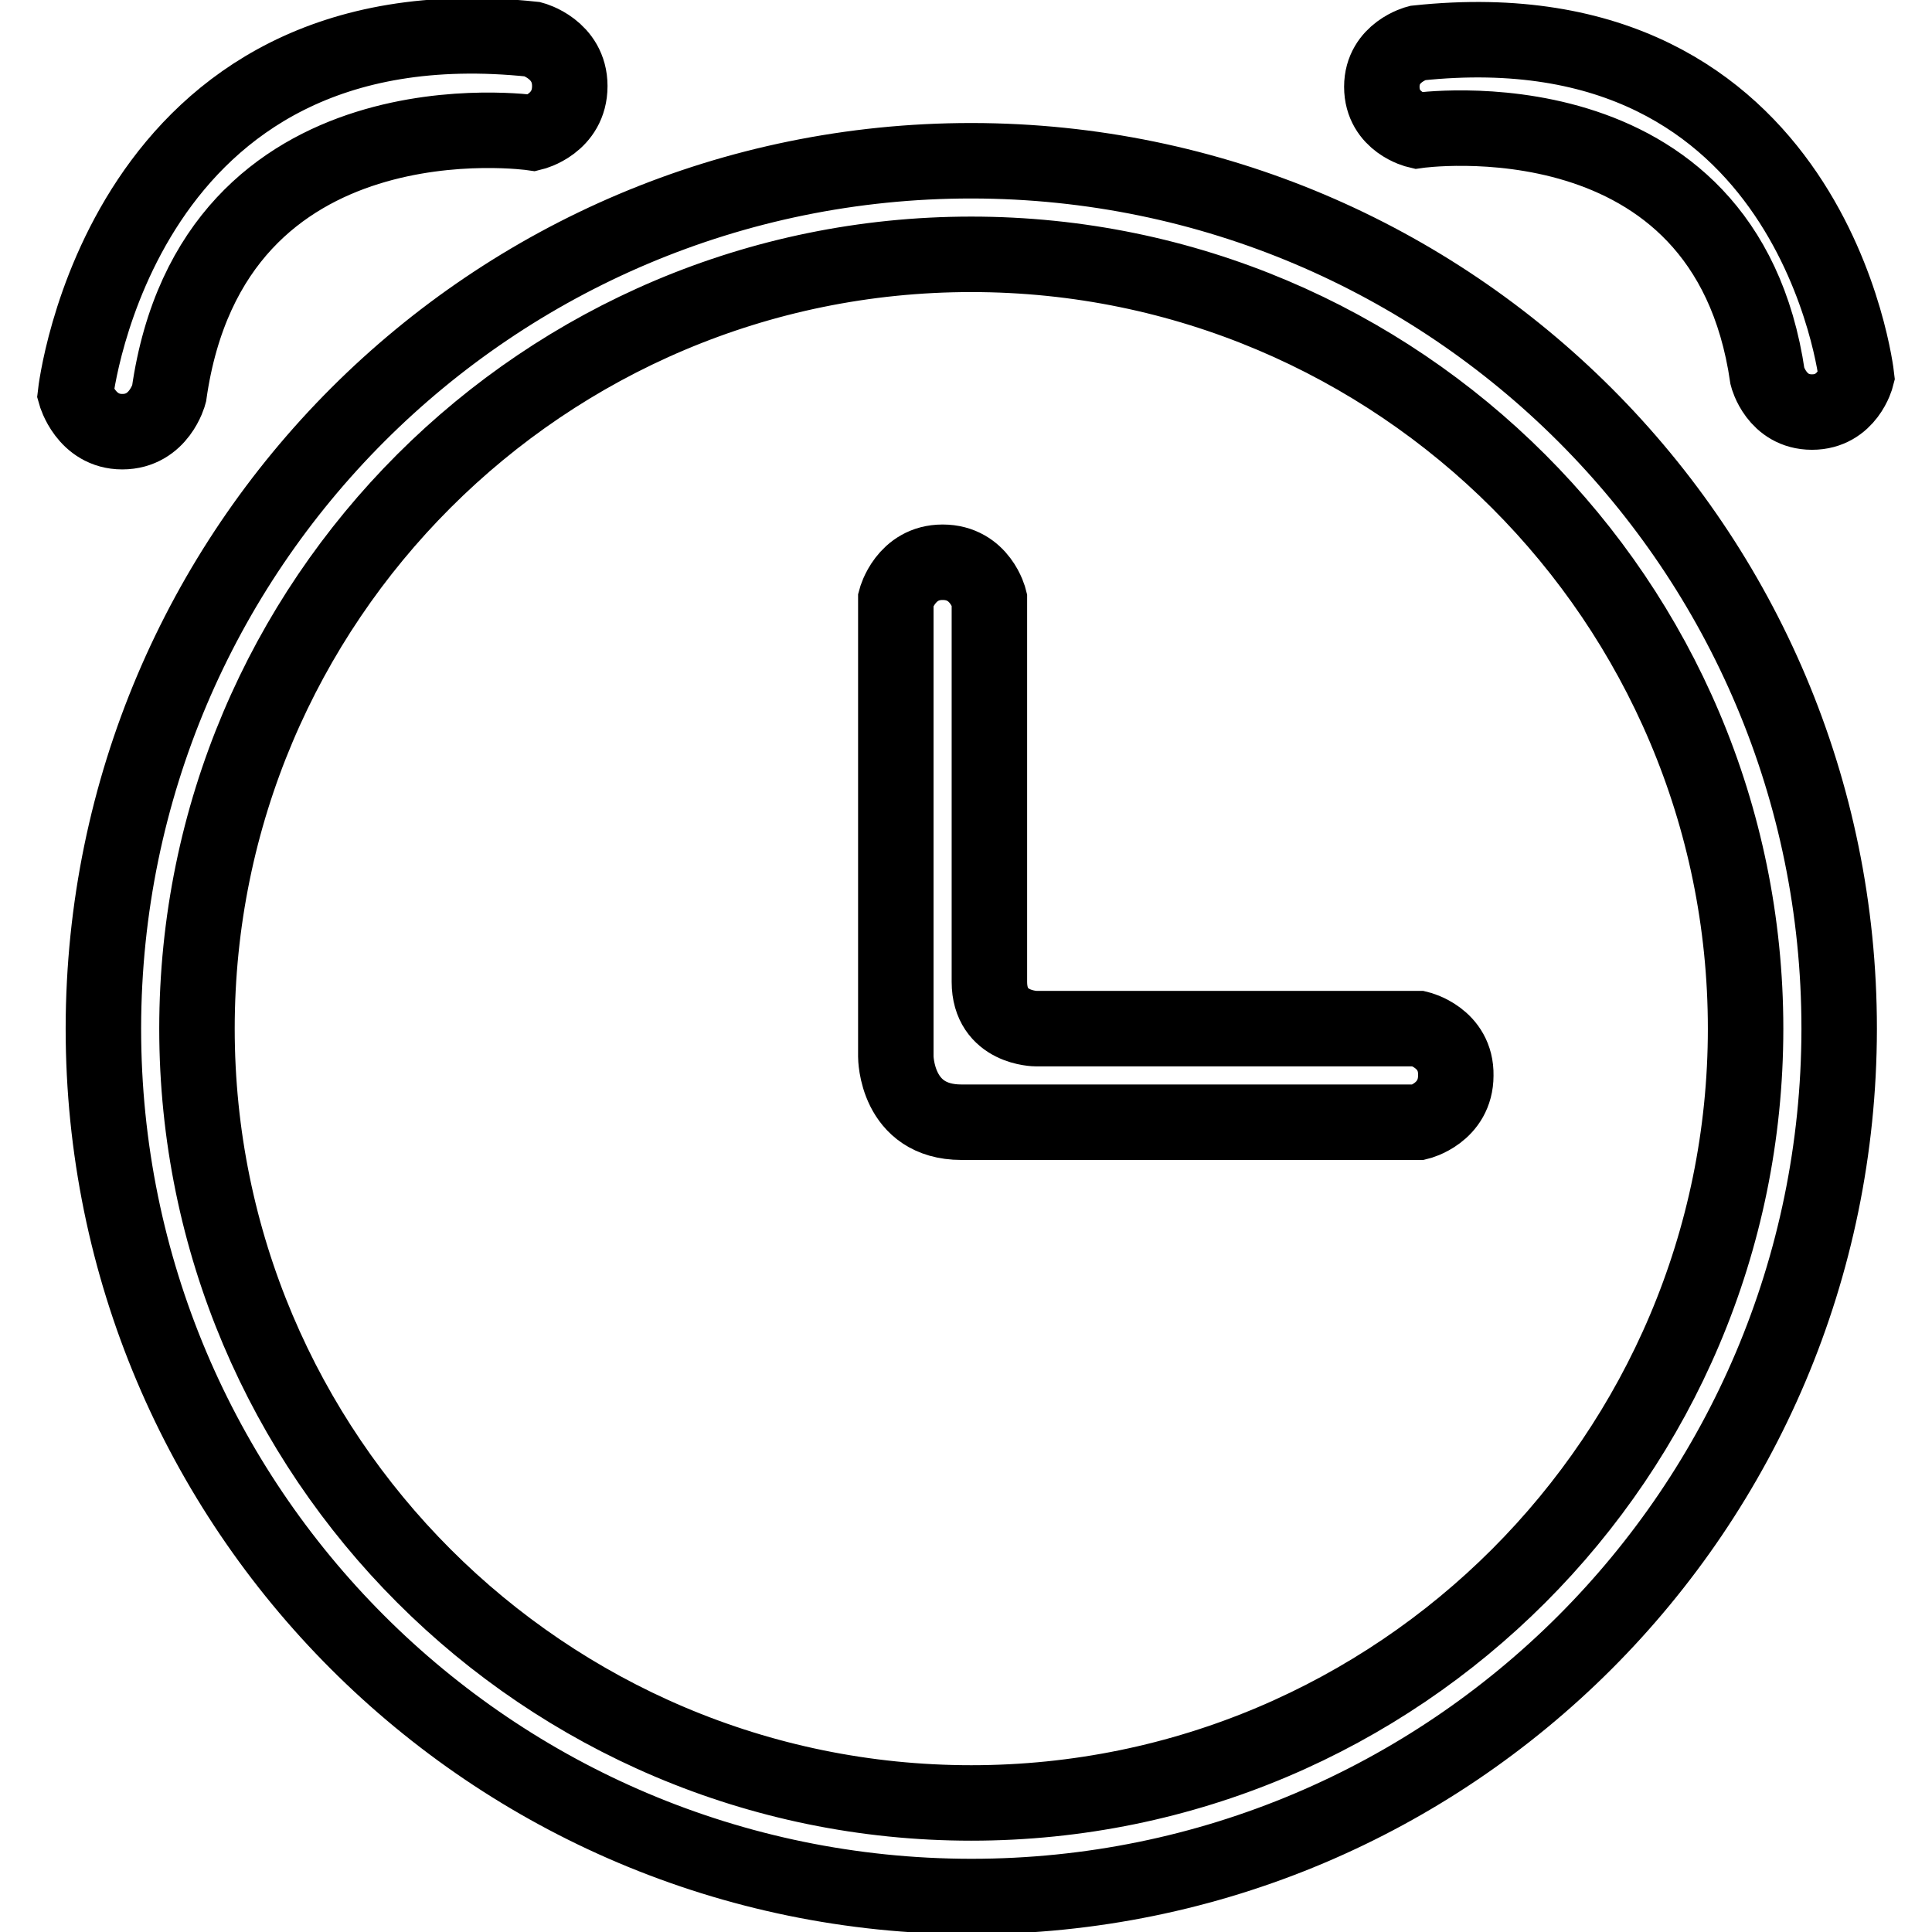 <?xml version="1.0" encoding="utf-8"?>
<!-- Svg Vector Icons : http://www.onlinewebfonts.com/icon -->
<!DOCTYPE svg PUBLIC "-//W3C//DTD SVG 1.1//EN" "http://www.w3.org/Graphics/SVG/1.1/DTD/svg11.dtd">
<svg version="1.1" xmlns="http://www.w3.org/2000/svg" xmlns:xlink="http://www.w3.org/1999/xlink" x="0px" y="0px" viewBox="0 0 256 256" enable-background="new 0 0 256 256" xml:space="preserve">
<g> <path stroke-width="10" fill-opacity="0" stroke="#000000"  d="M128.7,33.7c56.6,0,102.6,46,102.6,102.6c0,56.6-46,102.6-102.6,102.6c-56.6,0-102.6-46-102.6-102.6 C26.1,79.6,72.1,33.7,128.7,33.7L128.7,33.7z M128.7,21.3c-63.5,0-114.9,51.4-115,114.9c0,0,0,0.1,0,0.1 c0,63.5,51.4,114.9,114.9,115c0,0,0.1,0,0.1,0c63.5,0,114.9-51.4,115-114.9c0,0,0-0.1,0-0.1c0-63.5-51.4-114.9-114.9-115 C128.8,21.3,128.7,21.3,128.7,21.3L128.7,21.3z M188,136.3h-50.7c0,0-6.2,0-6.2-6.2V79.4c0,0-1.2-4.9-6.2-4.9 c-4.9,0-6.2,4.9-6.2,4.9V140c0,0,0,8.7,8.7,8.7H188c0,0,4.9-1.2,4.9-6.2C193,137.5,188,136.3,188,136.3L188,136.3z M70.6,5.2 C15.9-0.6,10,52.2,10,52.2s1.4,5,6.2,5c4.9,0,6.2-5,6.2-5c5.8-40.8,48.2-34.6,48.2-34.6s4.9-1.2,4.9-6.2 C75.5,6.5,70.6,5.2,70.6,5.2L70.6,5.2z M187.8,5.7c0,0-4.7,1.2-4.7,5.8c0,4.7,4.7,5.8,4.7,5.8s40.8-5.9,46.4,32.6 c0,0,1.2,4.7,5.9,4.7c4.7,0,5.9-4.7,5.9-4.7S240.4,0.1,187.8,5.7z"/></g>
</svg>